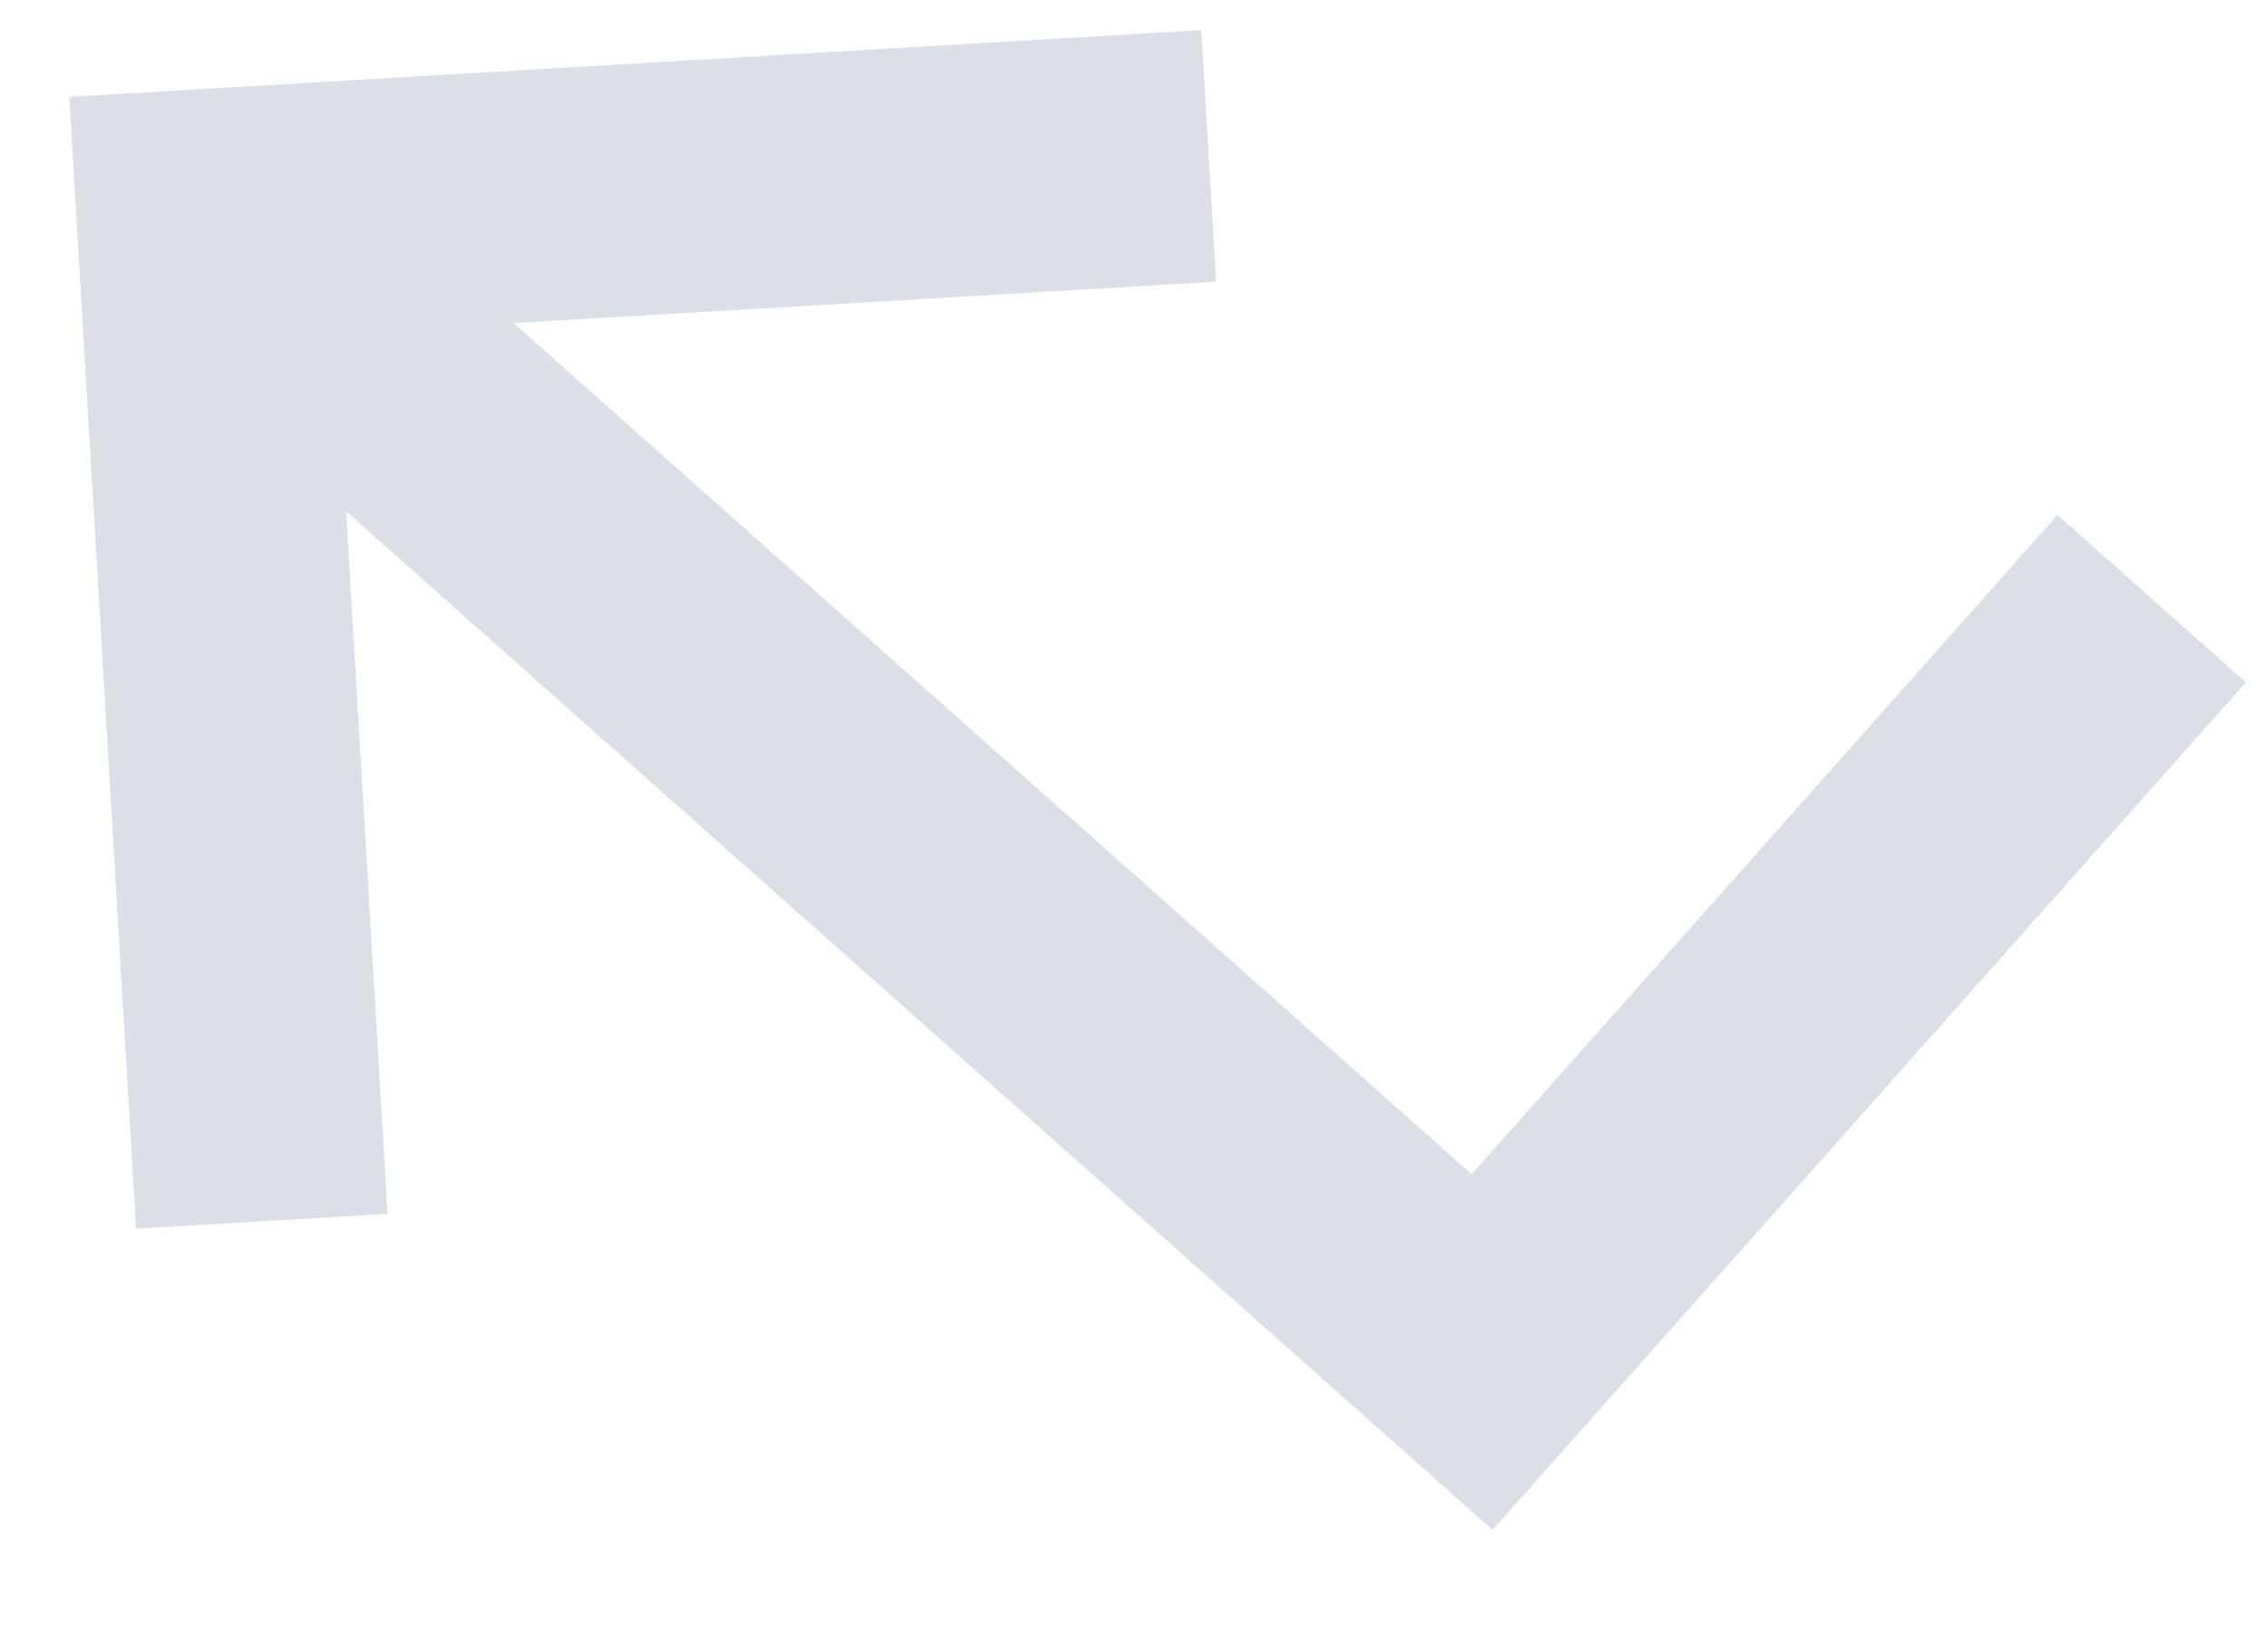 <svg width="18" height="13" viewBox="0 0 18 13" fill="none" xmlns="http://www.w3.org/2000/svg">
<path d="M11.846 12.145L17.824 5.417L16.329 4.088L11.68 9.321L4.076 2.565L9.652 2.236L9.534 0.239L0.55 0.769L1.08 9.754L3.076 9.636L2.747 4.06L11.846 12.145Z" fill="#DAE0E6"/>
</svg>
